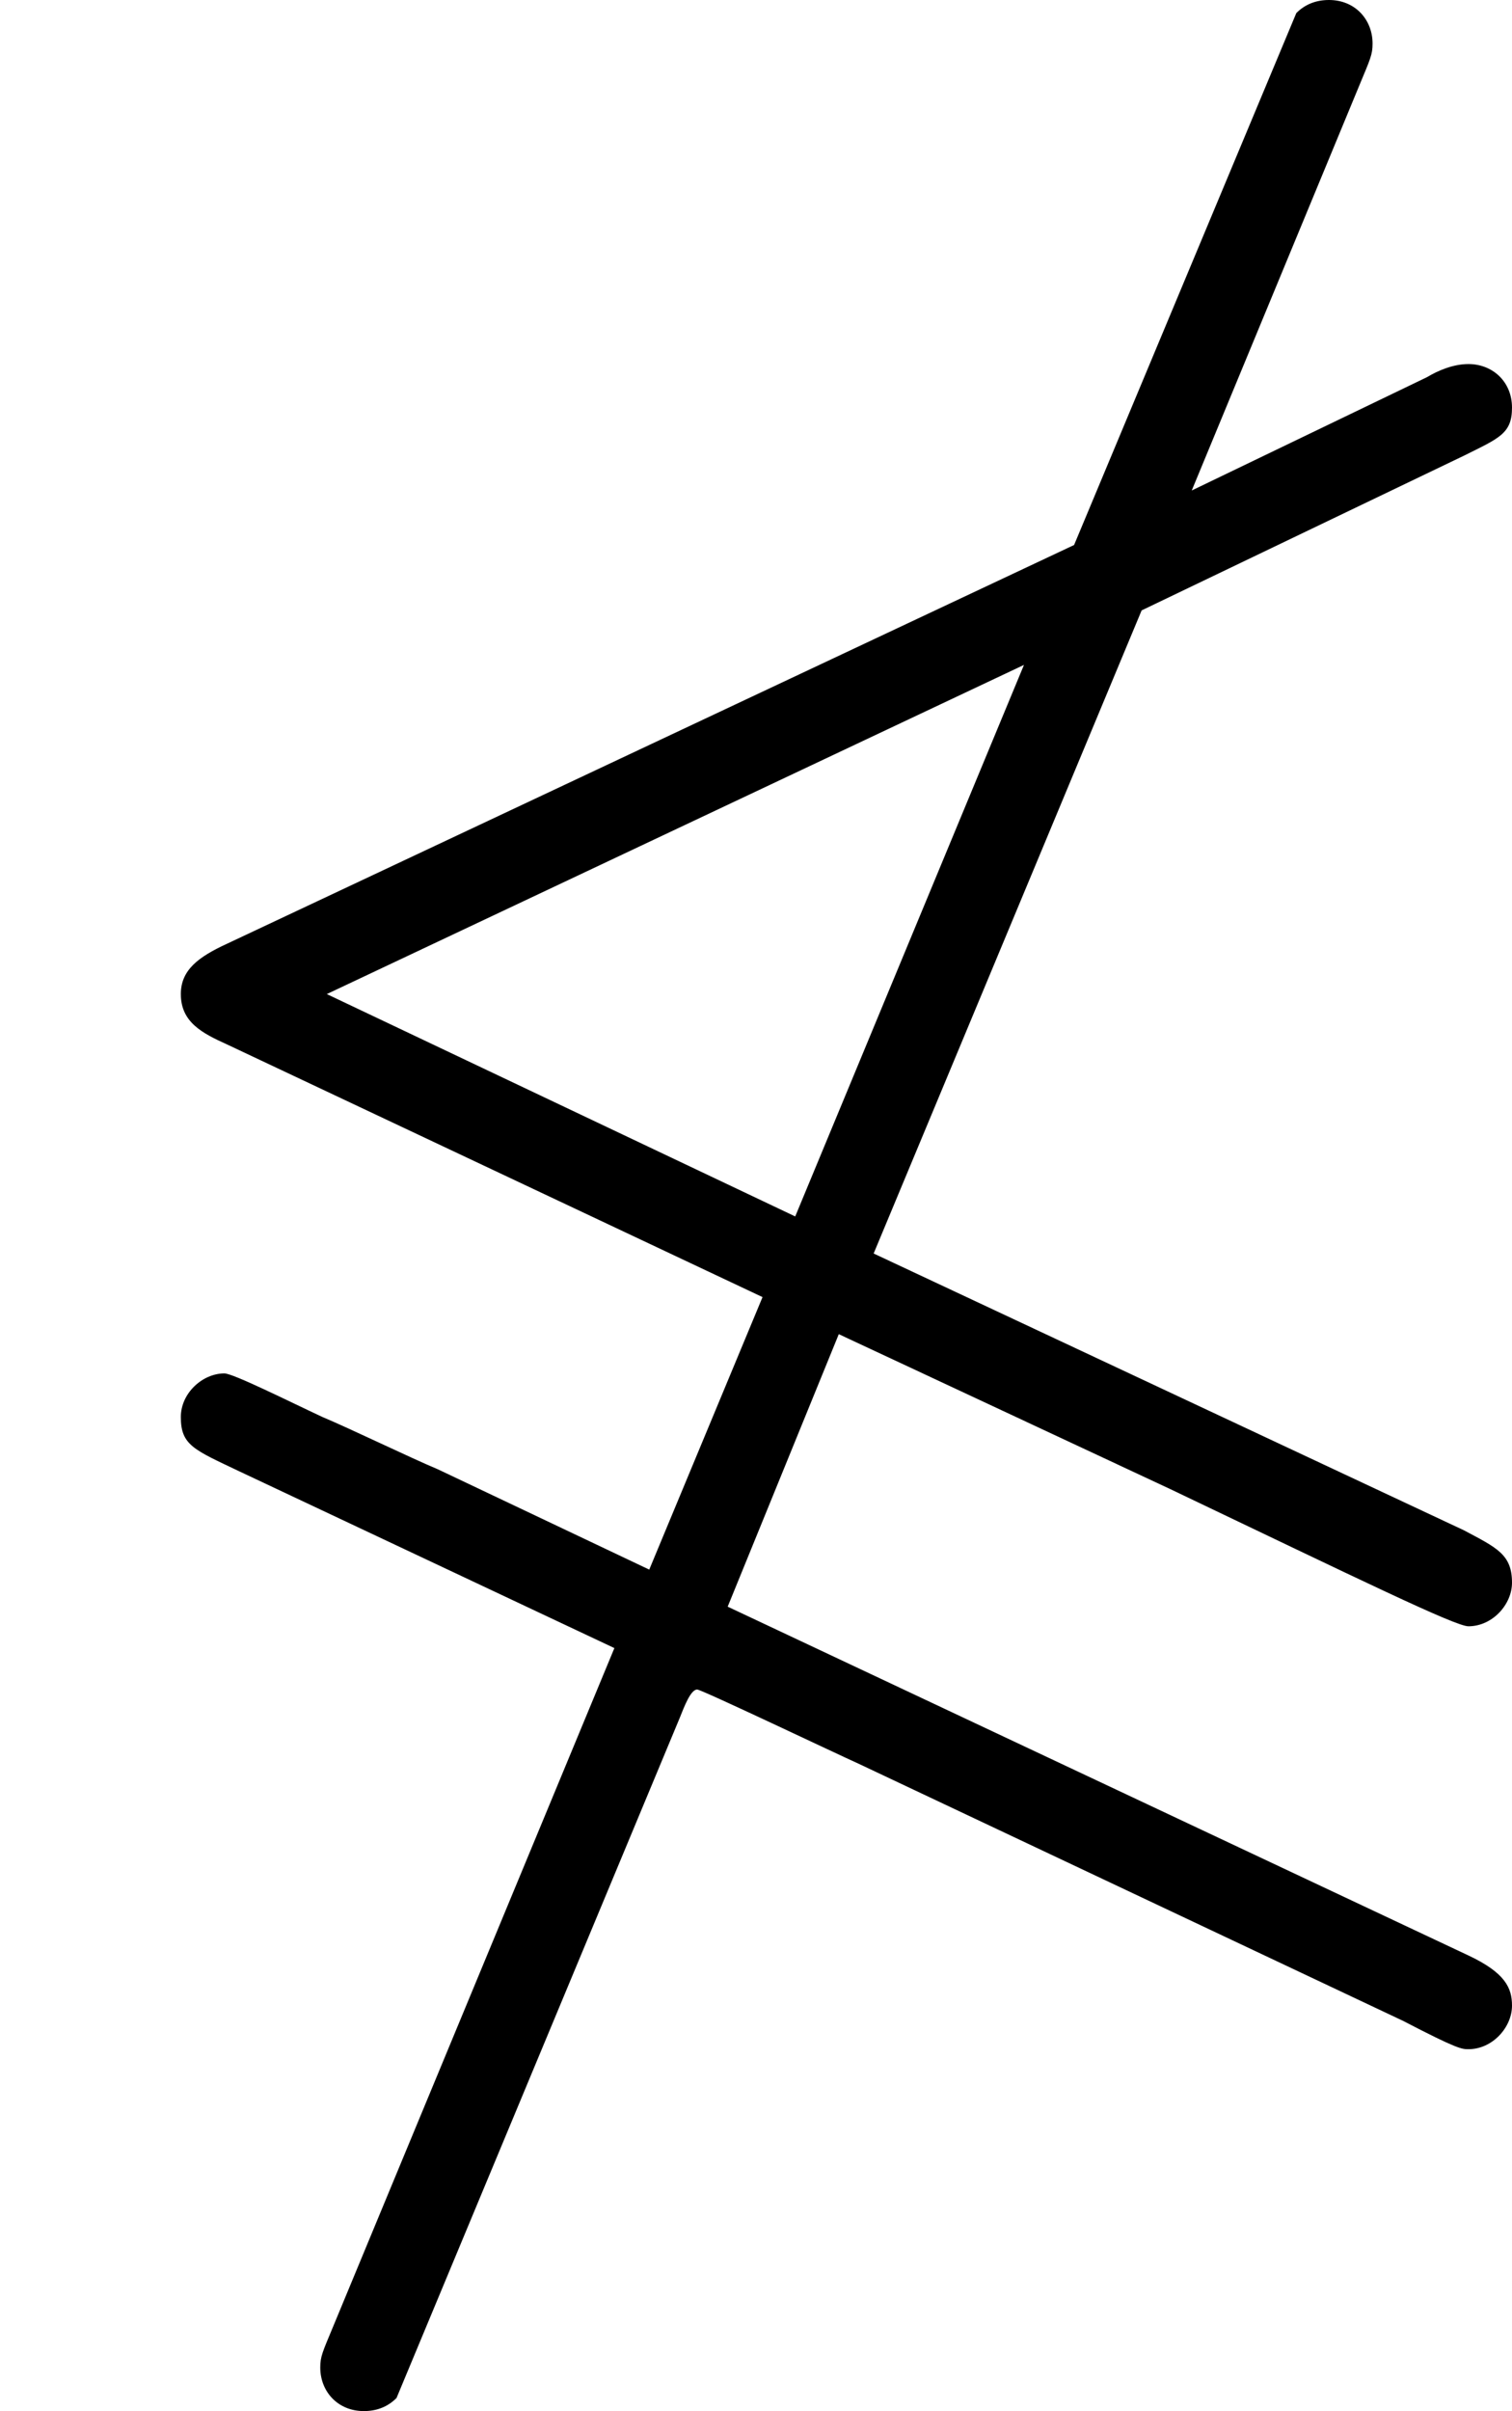 <?xml version='1.0' encoding='ISO-8859-1'?>
<!DOCTYPE svg PUBLIC "-//W3C//DTD SVG 1.1//EN" "http://www.w3.org/Graphics/SVG/1.1/DTD/svg11.dtd">
<!-- This file was generated by dvisvgm 1.0.11 (i686-pc-linux-gnu) -->
<!-- Tue Jan 27 23:13:41 2015 -->
<svg height='221.2pt' version='1.1' viewBox='4432.22 1634.92 138.8 221.2' width='138.8pt' xmlns='http://www.w3.org/2000/svg' xmlns:xlink='http://www.w3.org/1999/xlink'>
<defs>
<path d='M5.24 -5.23L6.72 -5.94C6.88 -6.02 6.94 -6.04 6.94 -6.16S6.85 -6.36 6.74 -6.36C6.67 -6.36 6.6 -6.33 6.55 -6.3L5.47 -5.78L6.24 -7.64C6.29 -7.76 6.3 -7.78 6.3 -7.83C6.3 -7.94 6.22 -8.03 6.1 -8.03C6.04 -8.03 5.99 -8.01 5.95 -7.97L4.93 -5.53L1.04 -3.7C0.91 -3.64 0.83 -3.58 0.83 -3.47C0.83 -3.34 0.93 -3.29 1.04 -3.24L3.5 -2.08L2.98 -0.83L2.01 -1.29C1.89 -1.34 1.6 -1.48 1.48 -1.53C1.33 -1.6 1.07 -1.73 1.03 -1.73C0.93 -1.73 0.83 -1.64 0.83 -1.53C0.83 -1.4 0.89 -1.38 1.1 -1.28L2.82 -0.47L1.53 2.64C1.48 2.76 1.47 2.78 1.47 2.83C1.47 2.94 1.55 3.03 1.67 3.03C1.73 3.03 1.78 3.01 1.82 2.97L3.12 -0.15C3.14 -0.2 3.17 -0.28 3.2 -0.28C3.22 -0.28 3.85 0.02 3.94 0.06L6.44 1.24C6.69 1.37 6.71 1.37 6.74 1.37C6.85 1.37 6.94 1.27 6.94 1.17C6.94 1.09 6.91 1.02 6.74 0.94L3.34 -0.66L3.85 -1.91L5.37 -1.2C6.25 -0.78 6.68 -0.57 6.74 -0.57C6.85 -0.57 6.94 -0.67 6.94 -0.77C6.94 -0.9 6.87 -0.93 6.72 -1.01L4.01 -2.28L5.24 -5.23ZM1.5 -3.47L4.7 -4.98L3.65 -2.45L1.5 -3.47Z' id='g0-10'/>
</defs>
<g id='page1' transform='matrix(20 0 0 20 0 0)'>
<use x='221.611' xlink:href='#g0-10' y='89.776'/>
</g>
</svg>
